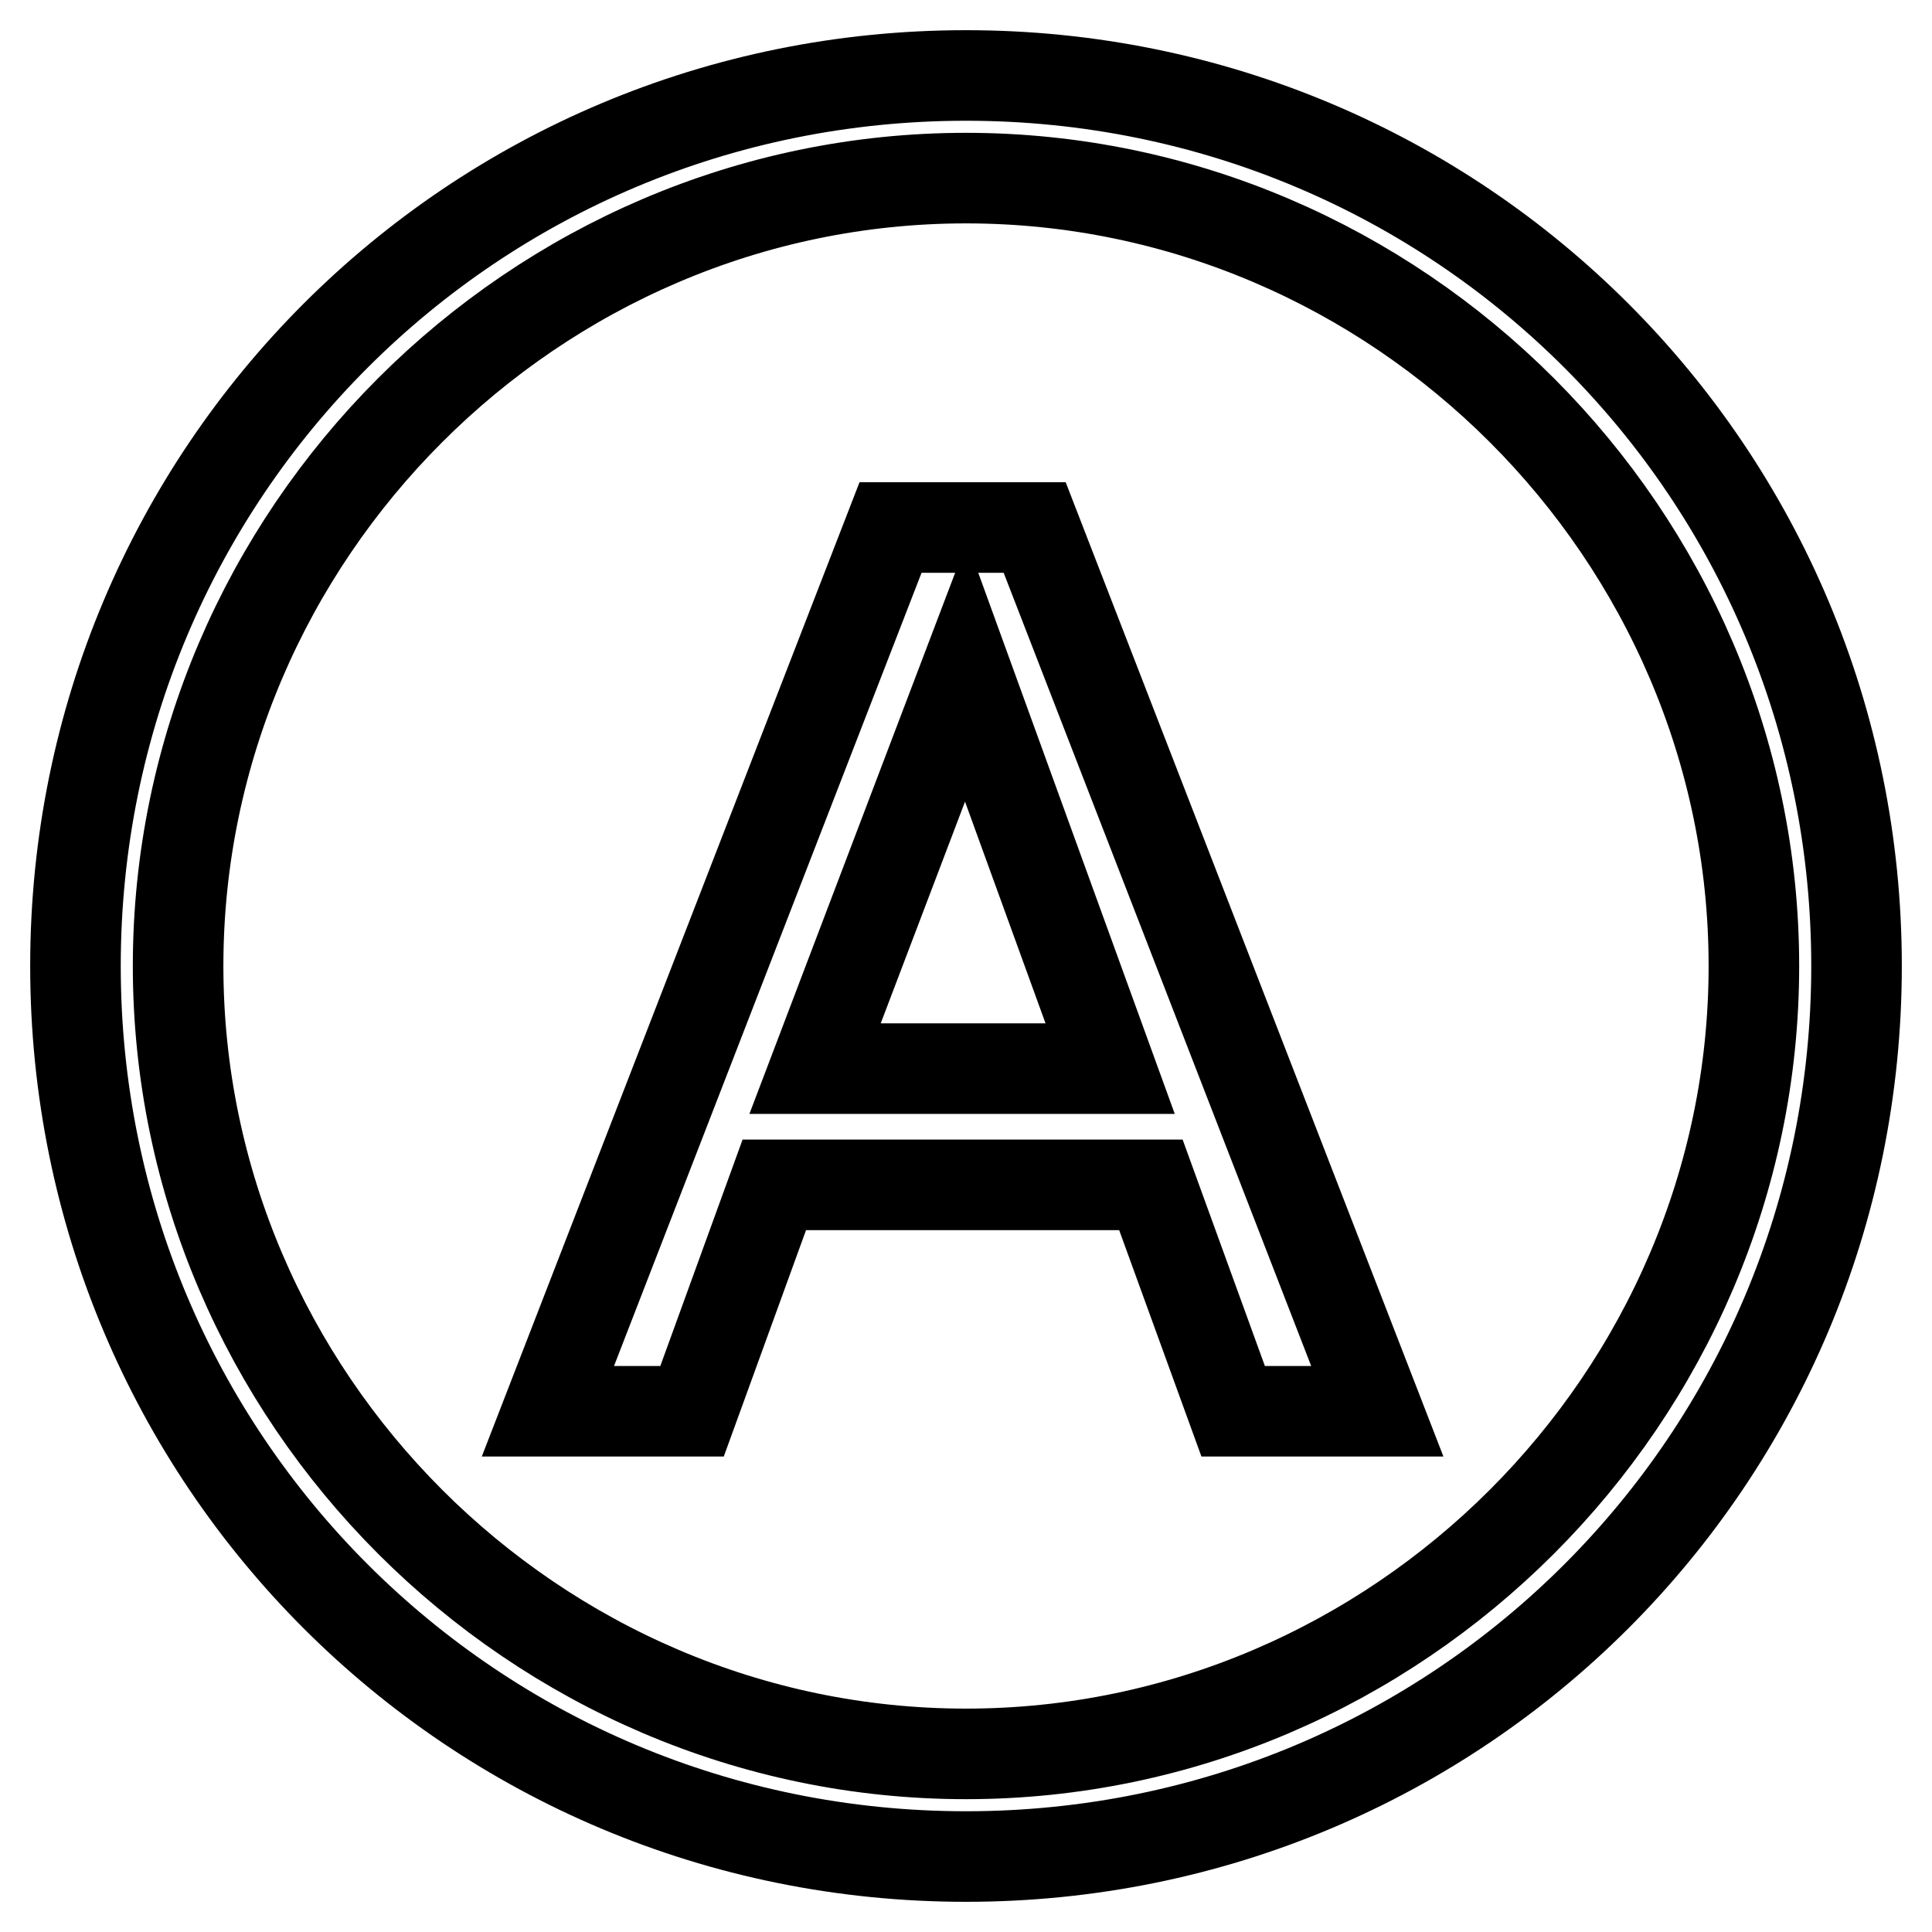 <?xml version="1.0" encoding="utf-8"?>
<!-- Svg Vector Icons : http://www.onlinewebfonts.com/icon -->
<!DOCTYPE svg PUBLIC "-//W3C//DTD SVG 1.1//EN" "http://www.w3.org/Graphics/SVG/1.1/DTD/svg11.dtd">
<svg version="1.1" xmlns="http://www.w3.org/2000/svg" xmlns:xlink="http://www.w3.org/1999/xlink" x="0px" y="0px" viewBox="0 0 256 256" enable-background="new 0 0 256 256" xml:space="preserve">
<g> <path stroke-width="12" fill-opacity="0" stroke="#000000"  d="M128,10C62.6,10,10,62.6,10,128c0,65.4,52.6,118,118,118c65.4,0,118-52.6,118-118C246,62.6,193.4,10,128,10 z M128,232.4c-57.2,0-104.4-47.2-104.4-104.4C23.6,70.8,70.8,23.6,128,23.6c57.2,0,104.4,47.2,104.4,104.4 C232.4,185.2,185.2,232.4,128,232.4z M118,69.9L72.6,187h19.1l10.9-30h49.9l10.9,30h19.1L137.1,69.9H118z M108,141.6L128,89 l19.1,52.6H108z"/></g>
</svg>